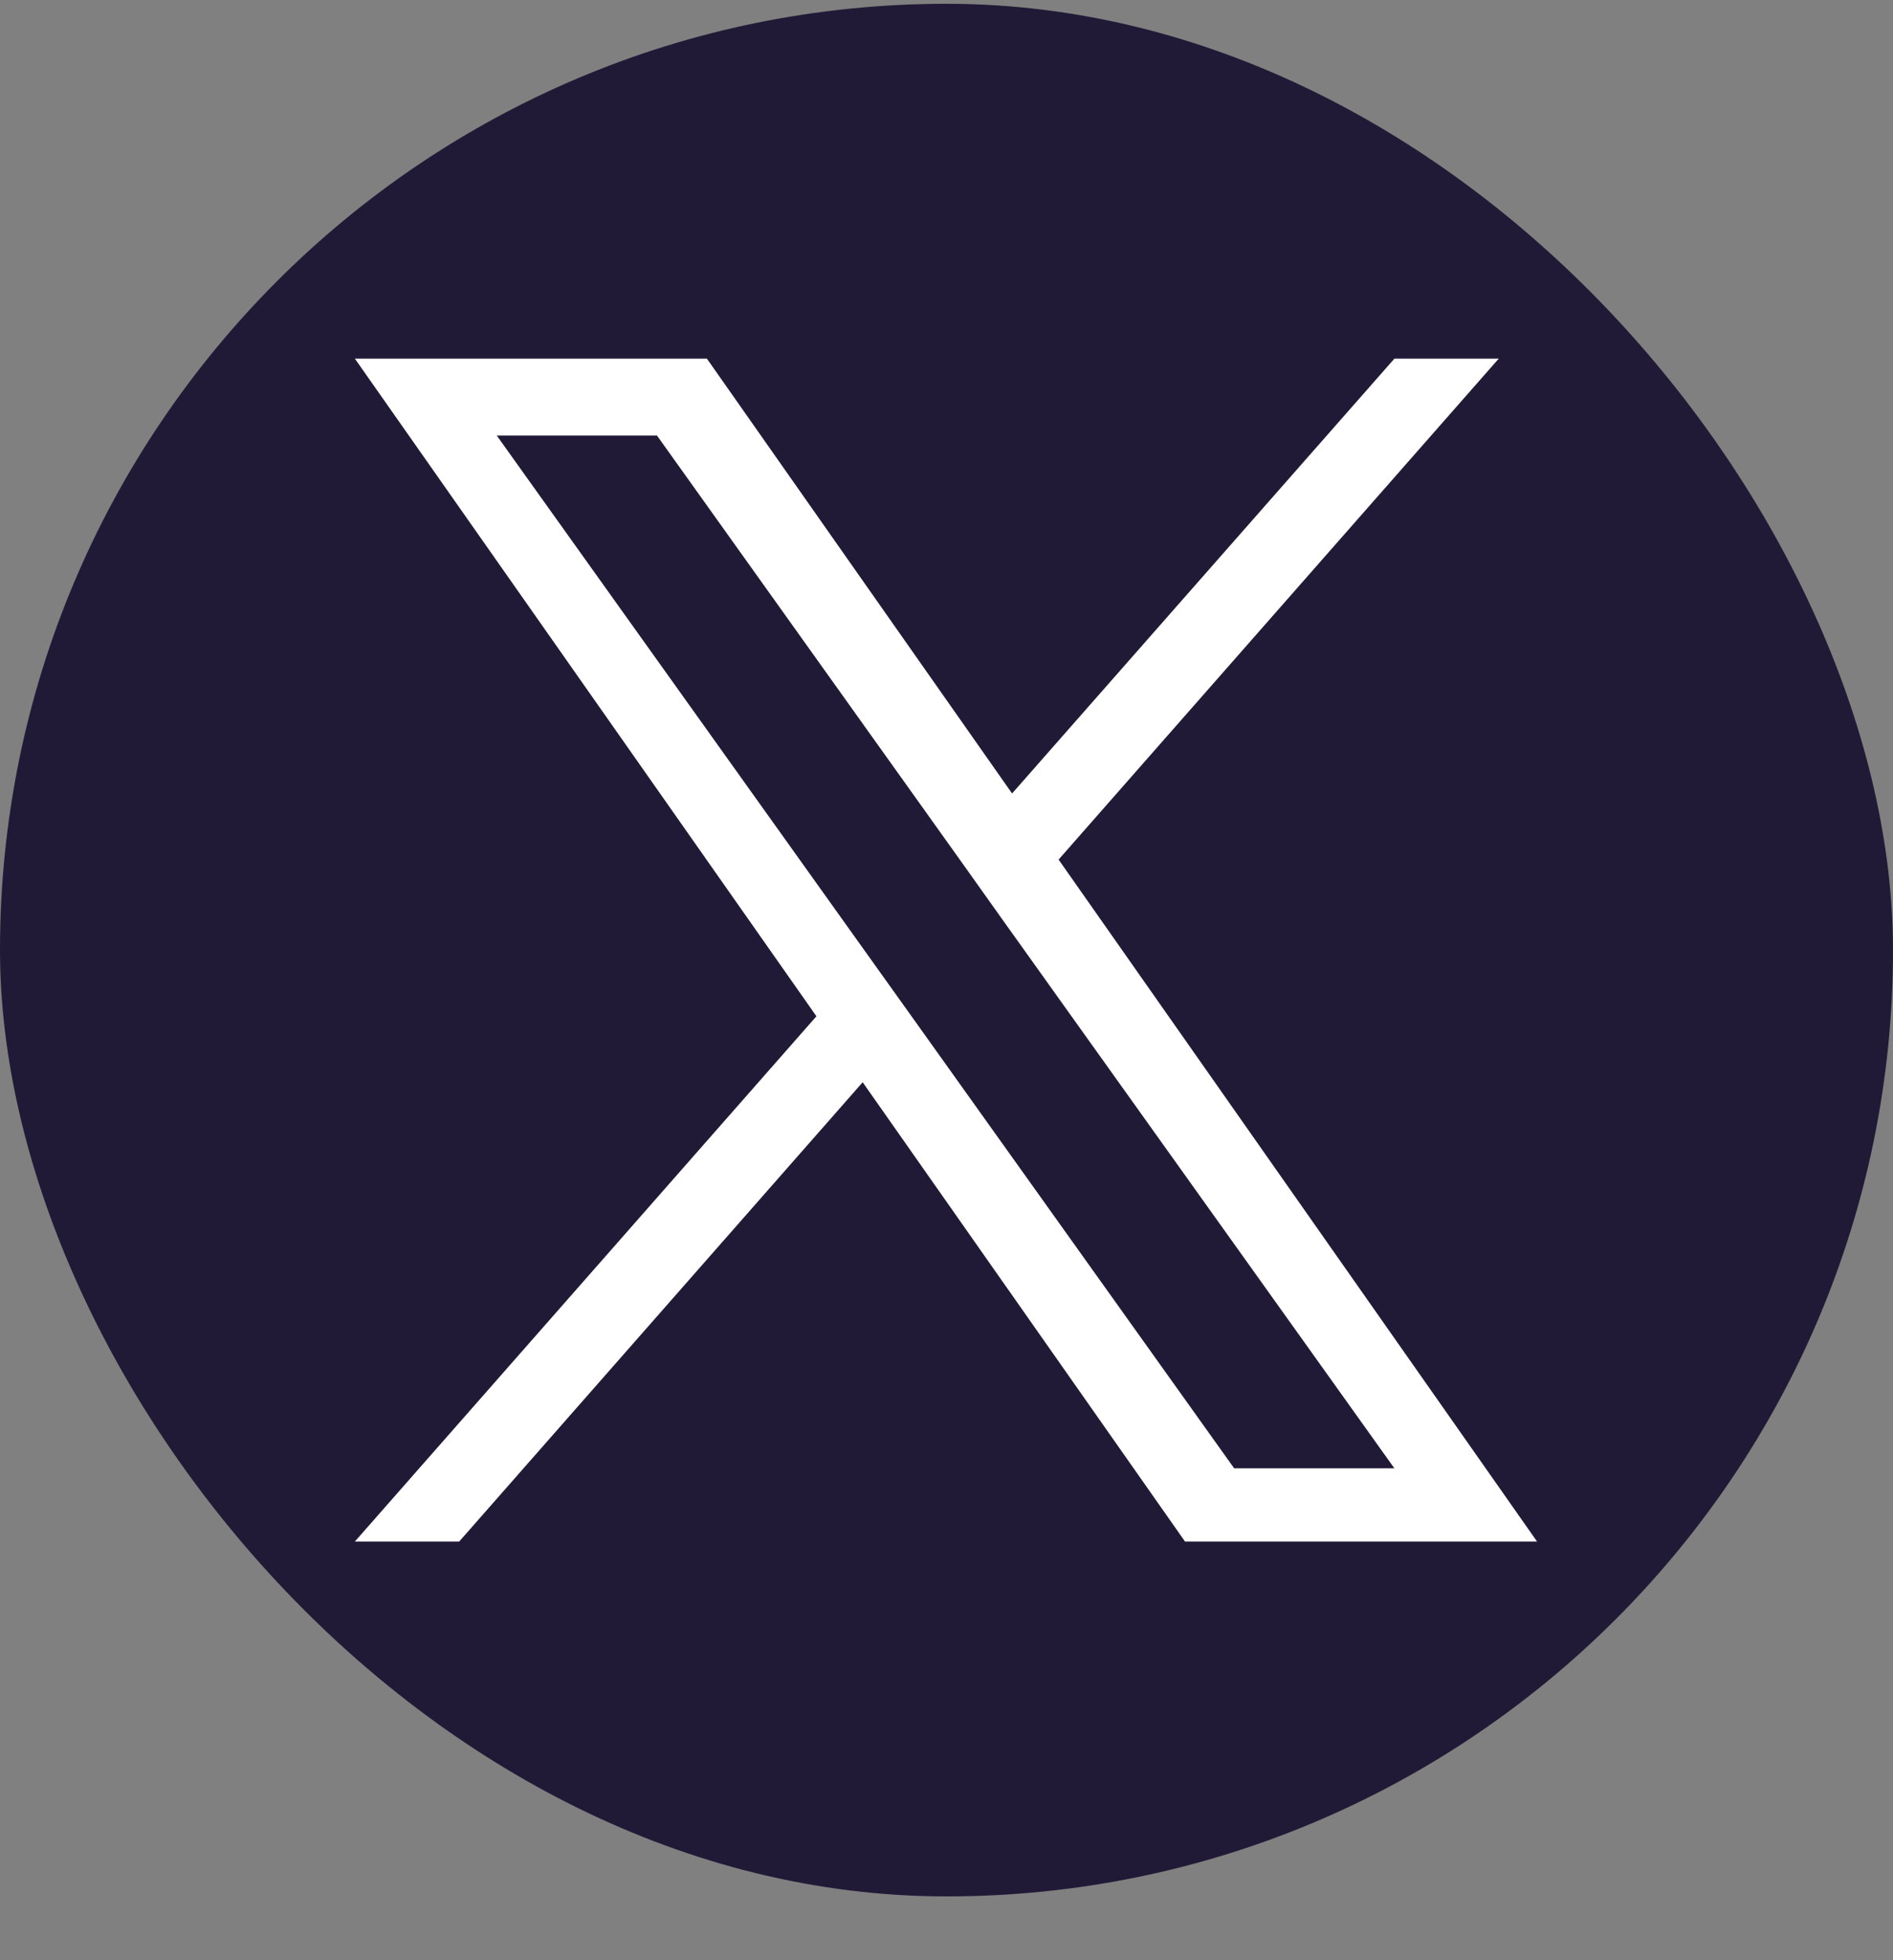 <svg width="28" height="29" viewBox="0 0 28 29" fill="none" xmlns="http://www.w3.org/2000/svg">
<rect x="0" y="0" width="28" height="29" fill="#808080" stroke="none"/>
<rect y="0.056" width="28" height="28" rx="14" fill="#211A37"/>
<path d="M15.658 12.717L22.168 5.306H20.625L14.97 11.739L10.456 5.306H5.249L12.076 15.035L5.249 22.806H6.792L12.76 16.011L17.528 22.806H22.735L15.658 12.717ZM13.544 15.121L12.851 14.151L7.348 6.444H9.718L14.16 12.666L14.85 13.636L20.625 21.723H18.255L13.544 15.121Z" fill="white"/>
</svg>
